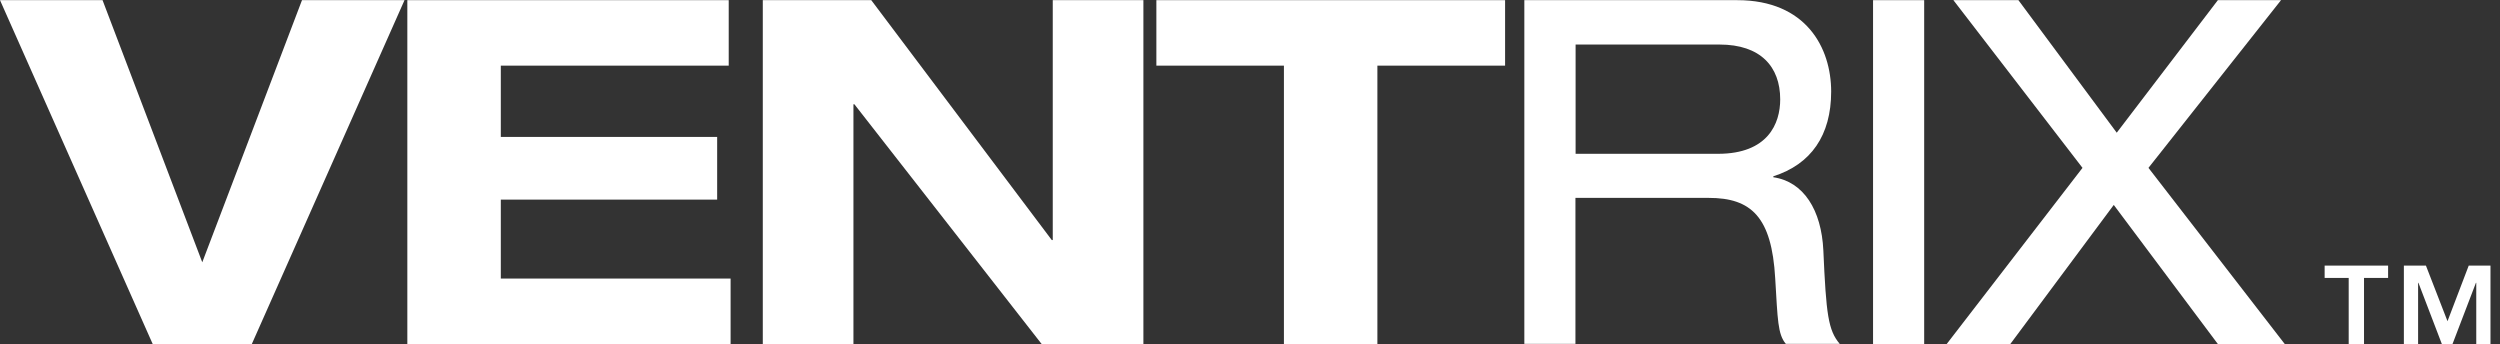 <svg width="109" height="15" viewBox="0 0 109 15" fill="none" xmlns="http://www.w3.org/2000/svg">
<rect x="0" y="0" width="109" height="15" fill="#333333" stroke="none"/>
<path d="M13.167 0.007L8.819 11.436L4.471 0.007H0L6.658 15H10.979L17.637 0.007H13.167Z" fill="white"/>
<path d="M17.76 0.007V15H31.854V12.145H21.835V8.703H31.268V5.97H21.835V2.862H31.772V0.007H17.76Z" fill="white"/>
<path d="M45.9 0.007V10.468H45.859L37.987 0.007H33.258V15H37.21V4.546H37.251L45.416 15H49.852V0.007H45.9Z" fill="white"/>
<path d="M50.418 0.007V2.862H55.979V15H60.054V2.862H65.622V0.007H50.418Z" fill="white"/>
<path d="M74.905 6.706C77.085 6.706 77.617 5.384 77.617 4.334C77.617 2.903 76.758 1.942 74.973 1.942H68.696V6.706H74.911H74.905ZM66.461 0.007H75.743C78.748 0.007 79.839 2.085 79.839 3.994C79.839 5.902 78.96 7.163 77.317 7.687V7.728C78.639 7.919 79.416 9.159 79.498 10.918C79.621 13.712 79.709 14.4 80.213 14.993H77.862C77.508 14.571 77.508 13.944 77.399 12.138C77.249 9.453 76.349 8.628 74.502 8.628H68.689V14.993H66.461V0V0.007Z" fill="white"/>
<path d="M83.894 0.007H81.665V15H83.894V0.007Z" fill="white"/>
<path d="M96.699 0.007L92.29 5.786L88.003 0.007H85.168L90.797 7.319L84.875 15H87.649L92.16 8.935L96.699 15H99.616L93.673 7.319L99.453 0.007H96.699Z" fill="white"/>
<path d="M101.354 11.579V12.117H102.403V15H103.071V12.117H104.121V11.579H101.361H101.354ZM107.637 11.579L106.711 14.005L105.77 11.579H104.809V15H105.429V12.329H105.443L106.465 15H106.929L107.951 12.329H107.965V15H108.585V11.579H107.631H107.637Z" fill="white"/>
</svg>
